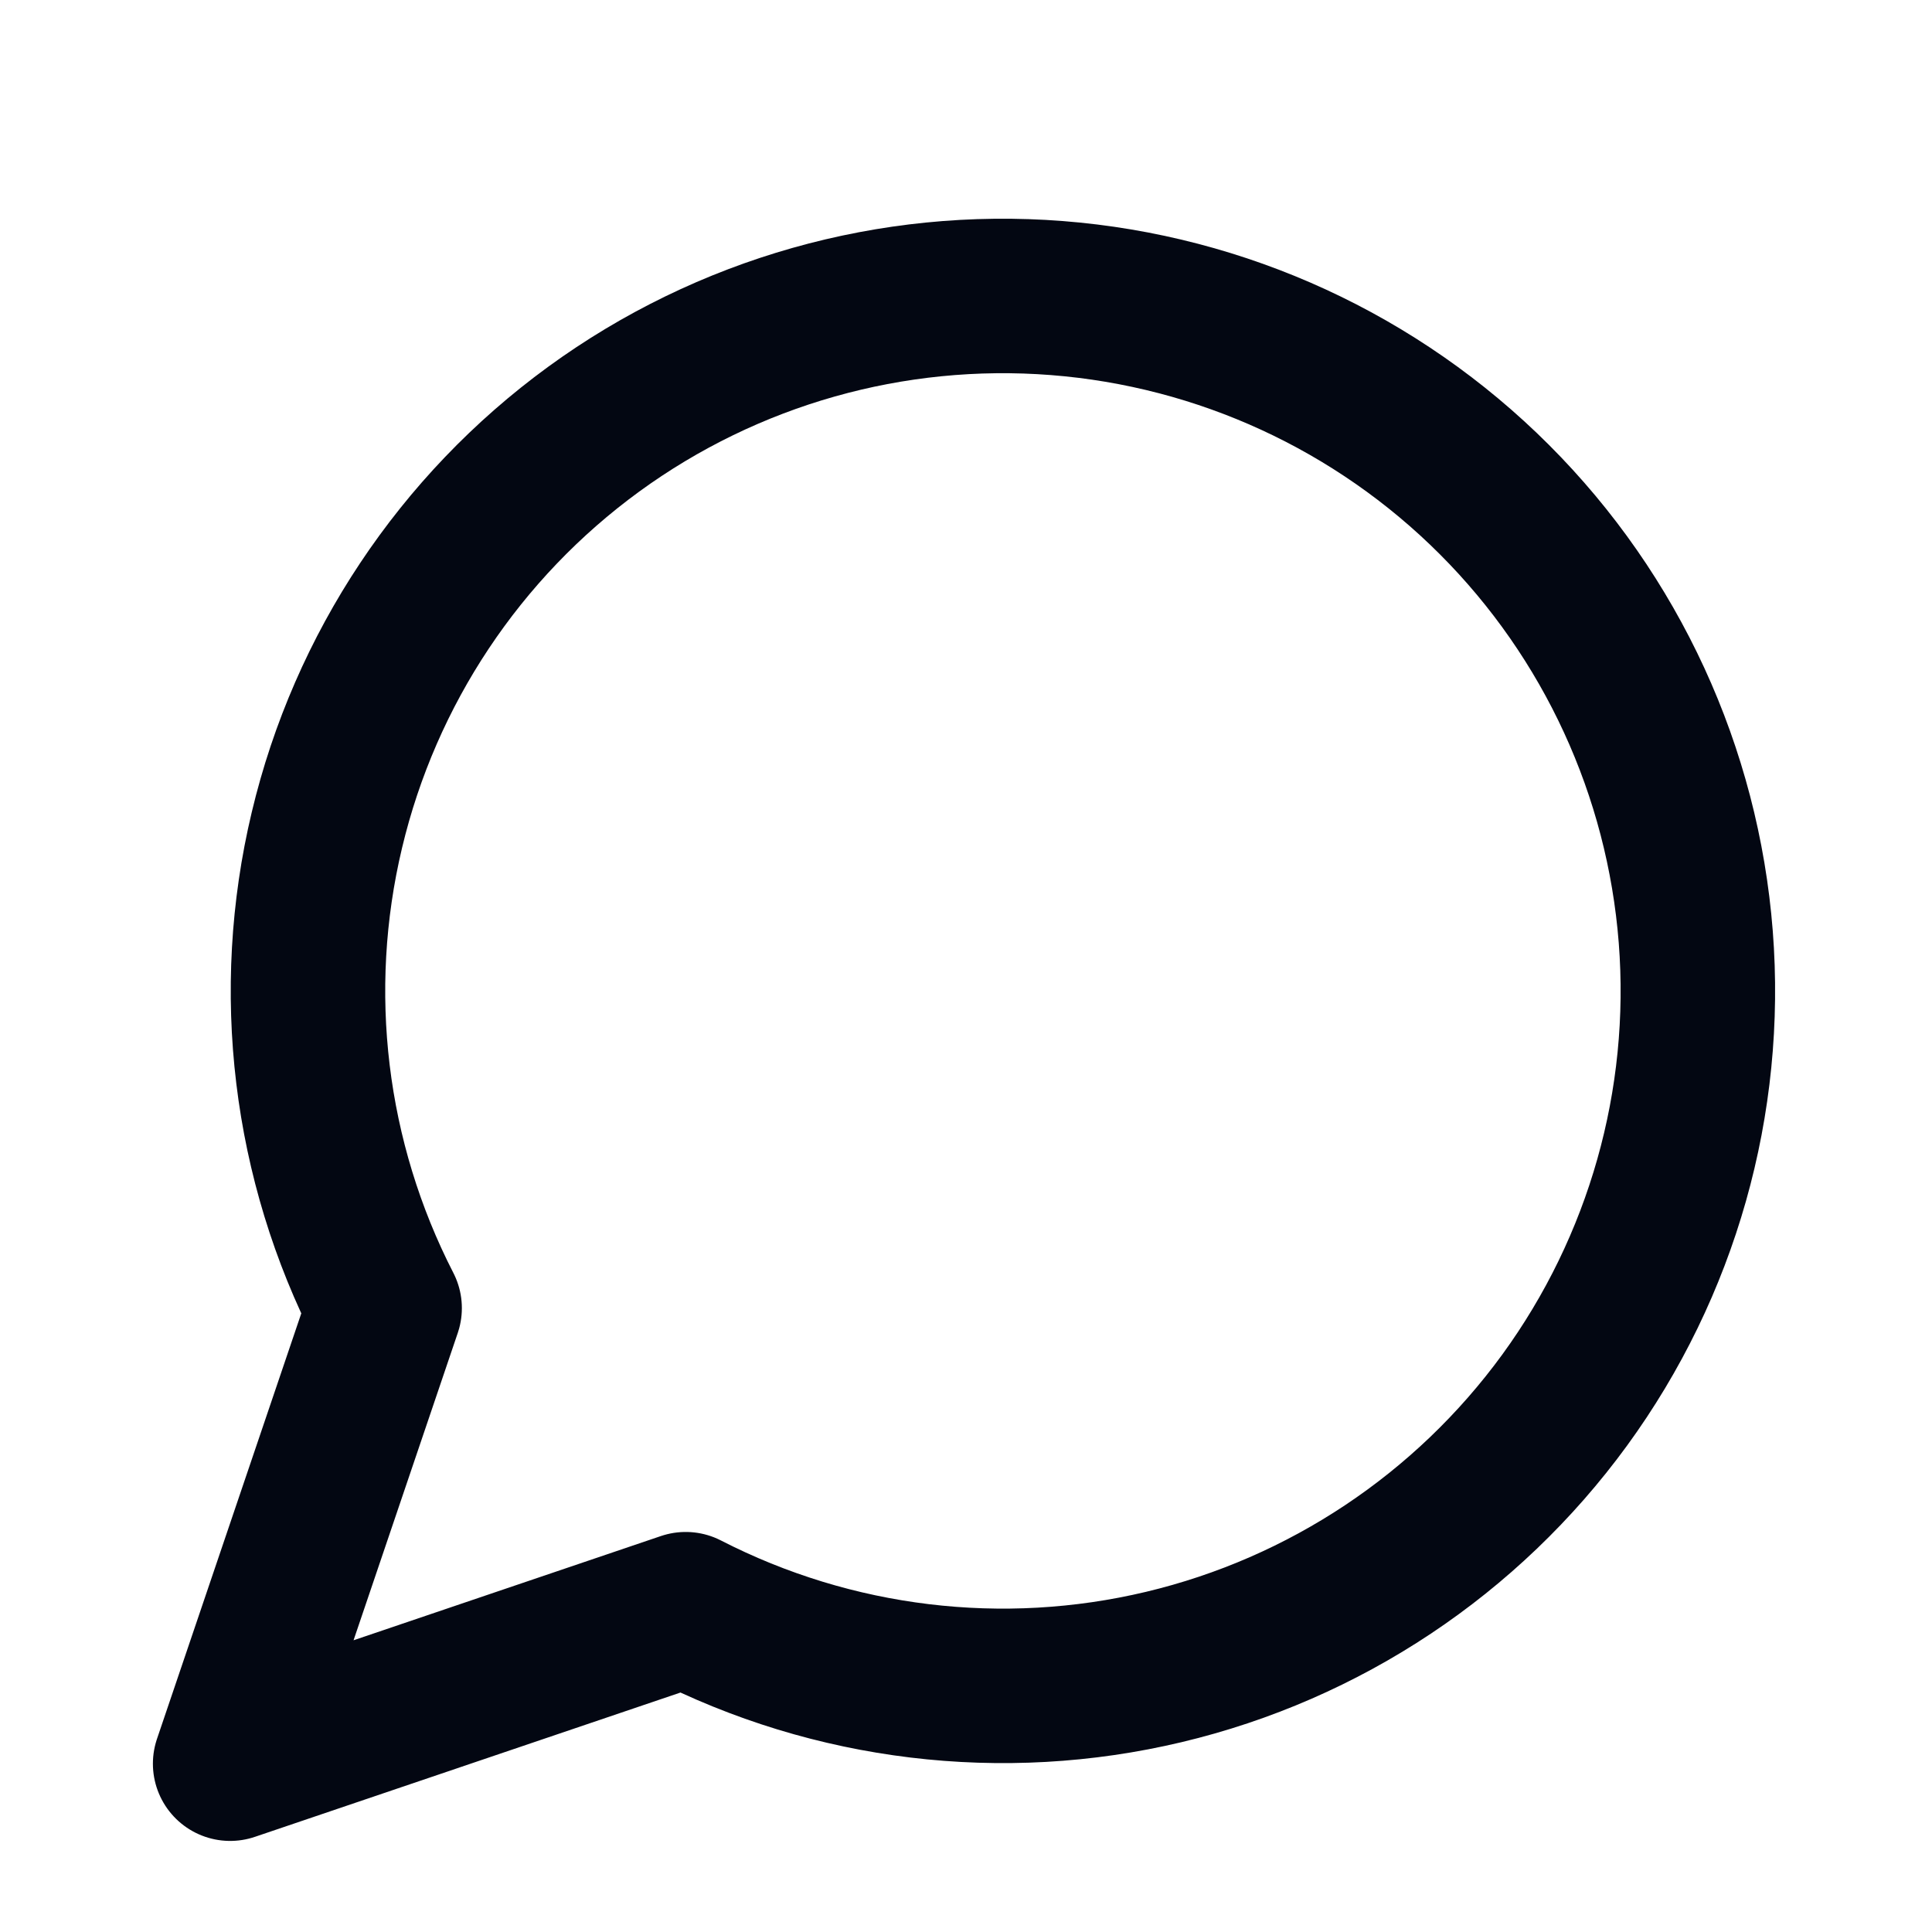 <svg width="25" height="25" viewBox="0 0 25 25" fill="none" xmlns="http://www.w3.org/2000/svg">
<path d="M8.873 20.823C10.78 21.802 12.974 22.067 15.059 21.571C17.144 21.075 18.983 19.85 20.246 18.118C21.508 16.386 22.11 14.26 21.943 12.123C21.776 9.986 20.852 7.979 19.337 6.464C17.821 4.948 15.814 4.024 13.677 3.857C11.54 3.69 9.414 4.292 7.682 5.554C5.95 6.817 4.726 8.656 4.23 10.741C3.733 12.826 3.998 15.02 4.977 16.927L2.978 22.822L8.873 20.823Z" stroke="#030712" stroke-width="1.999" stroke-linecap="round" stroke-linejoin="round"/>
</svg>
